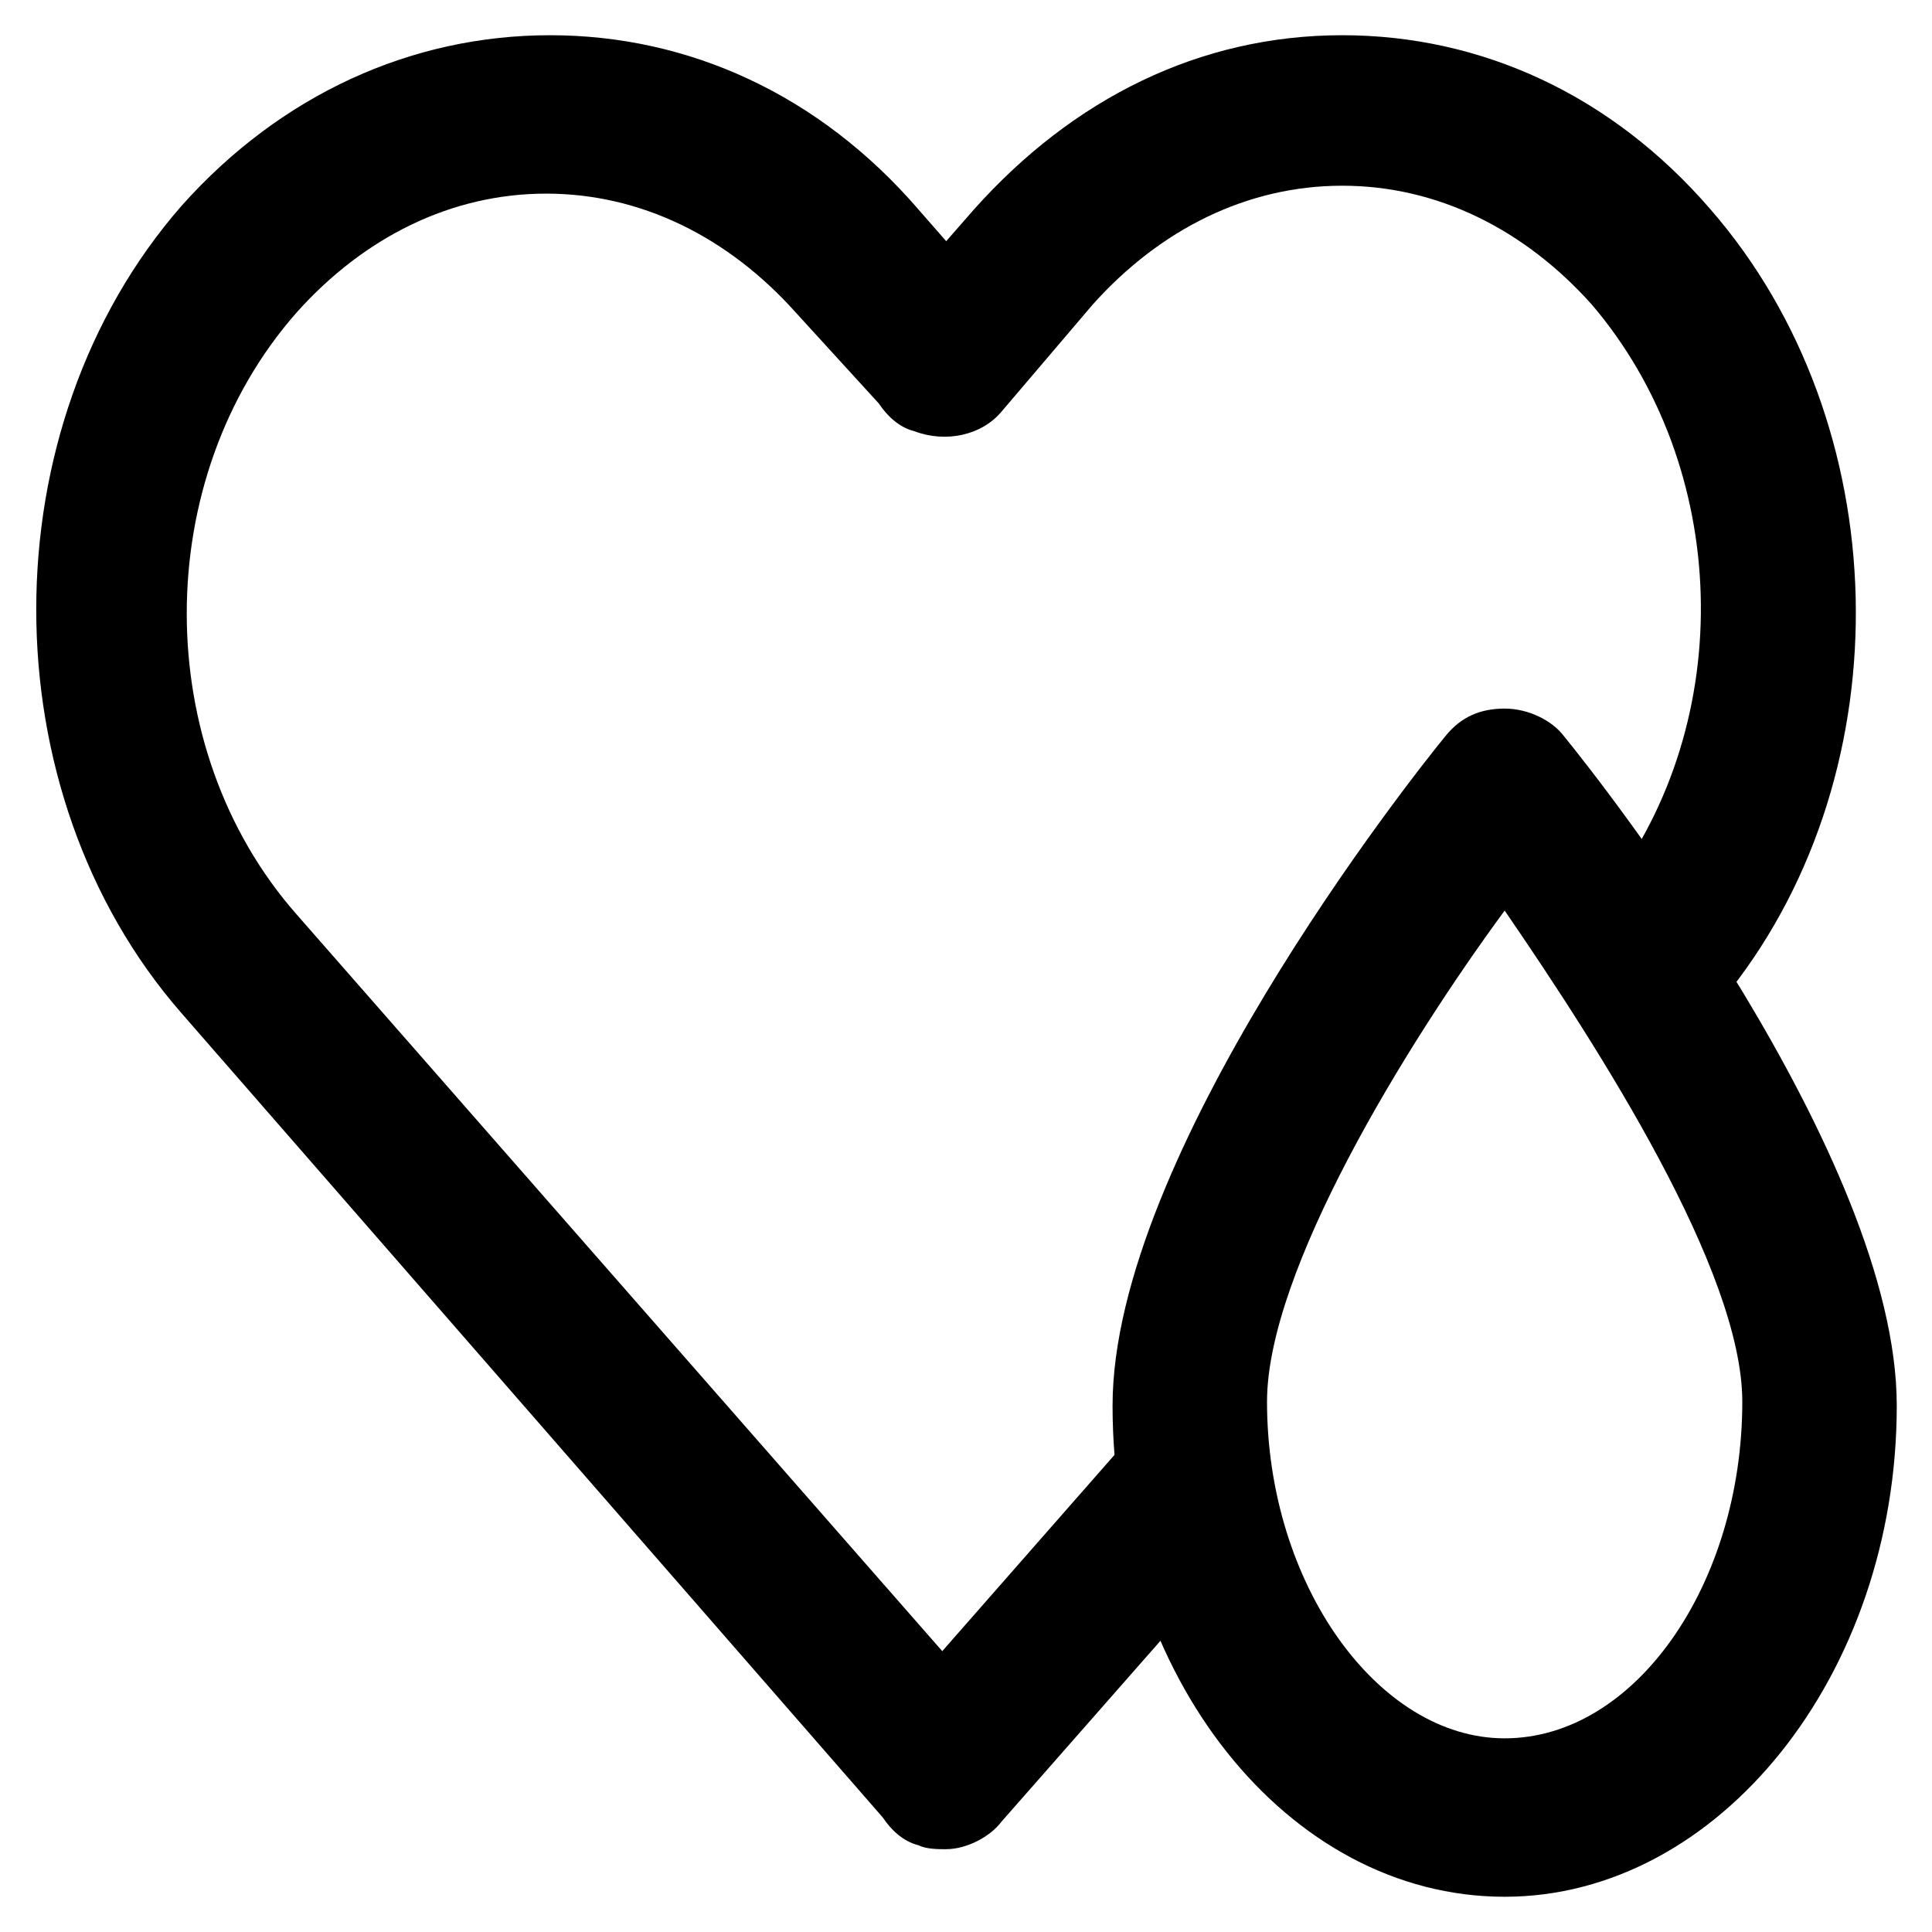 <?xml version="1.0" encoding="UTF-8"?>
<!-- Uploaded to: SVG Repo, www.svgrepo.com, Generator: SVG Repo Mixer Tools -->
<svg fill="#000000" width="800px" height="800px" version="1.1" viewBox="144 144 512 512" xmlns="http://www.w3.org/2000/svg">
 <g>
  <path d="m394.75 634.06c-2.098 0-5.246 0-7.348-1.051-4.199-1.051-7.348-4.199-9.445-7.348l-185.78-213.07c-51.43-58.777-51.43-155.34 0-214.12 26.242-29.391 60.879-45.137 97.613-45.137 36.734 0 71.371 15.742 97.613 46.184l7.348 8.398 7.348-8.398c26.238-29.391 59.828-46.184 97.613-46.184 36.734 0 71.371 15.742 97.613 46.184 49.332 56.68 51.43 147.99 5.246 206.77-2.098 2.098-3.148 4.199-5.246 6.297-7.348 8.398-19.941 9.445-29.391 2.098-8.398-7.348-9.445-19.941-2.098-29.391 1.051-2.098 3.148-3.148 4.199-5.246 34.637-45.133 32.539-112.31-4.199-155.34-17.844-19.941-40.934-31.488-66.125-31.488-25.191 0-48.281 11.547-66.125 31.488l-24.141 28.34c-5.246 6.297-14.695 8.398-23.09 5.246-4.199-1.051-7.348-4.199-9.445-7.348l-22.043-24.141c-17.844-19.941-40.934-31.488-66.125-31.488-25.191 0-48.281 11.547-66.125 31.488-38.836 44.082-38.836 115.46 0 159.54l171.09 195.23 45.133-51.43c7.348-8.398 20.992-9.445 29.391-2.098 8.398 7.348 9.445 19.941 2.098 29.391l-60.879 69.273c-3.148 4.195-9.445 7.344-14.695 7.344z"/>
  <path d="m542.75 646.66c-57.727 0-103.91-58.777-103.91-130.15 0-66.125 78.719-165.84 88.168-177.38 4.199-5.246 9.445-7.348 15.742-7.348s12.594 3.148 15.742 7.348c9.445 11.547 88.168 111.26 88.168 177.38 0 71.375-47.234 130.15-103.91 130.15zm0-261.35c-26.238 35.688-62.977 95.516-62.977 130.15 0 48.281 29.391 89.215 62.977 89.215 34.637 0 62.977-40.934 62.977-89.215 0-34.641-37.789-93.418-62.977-130.15z"/>
 </g>
</svg>